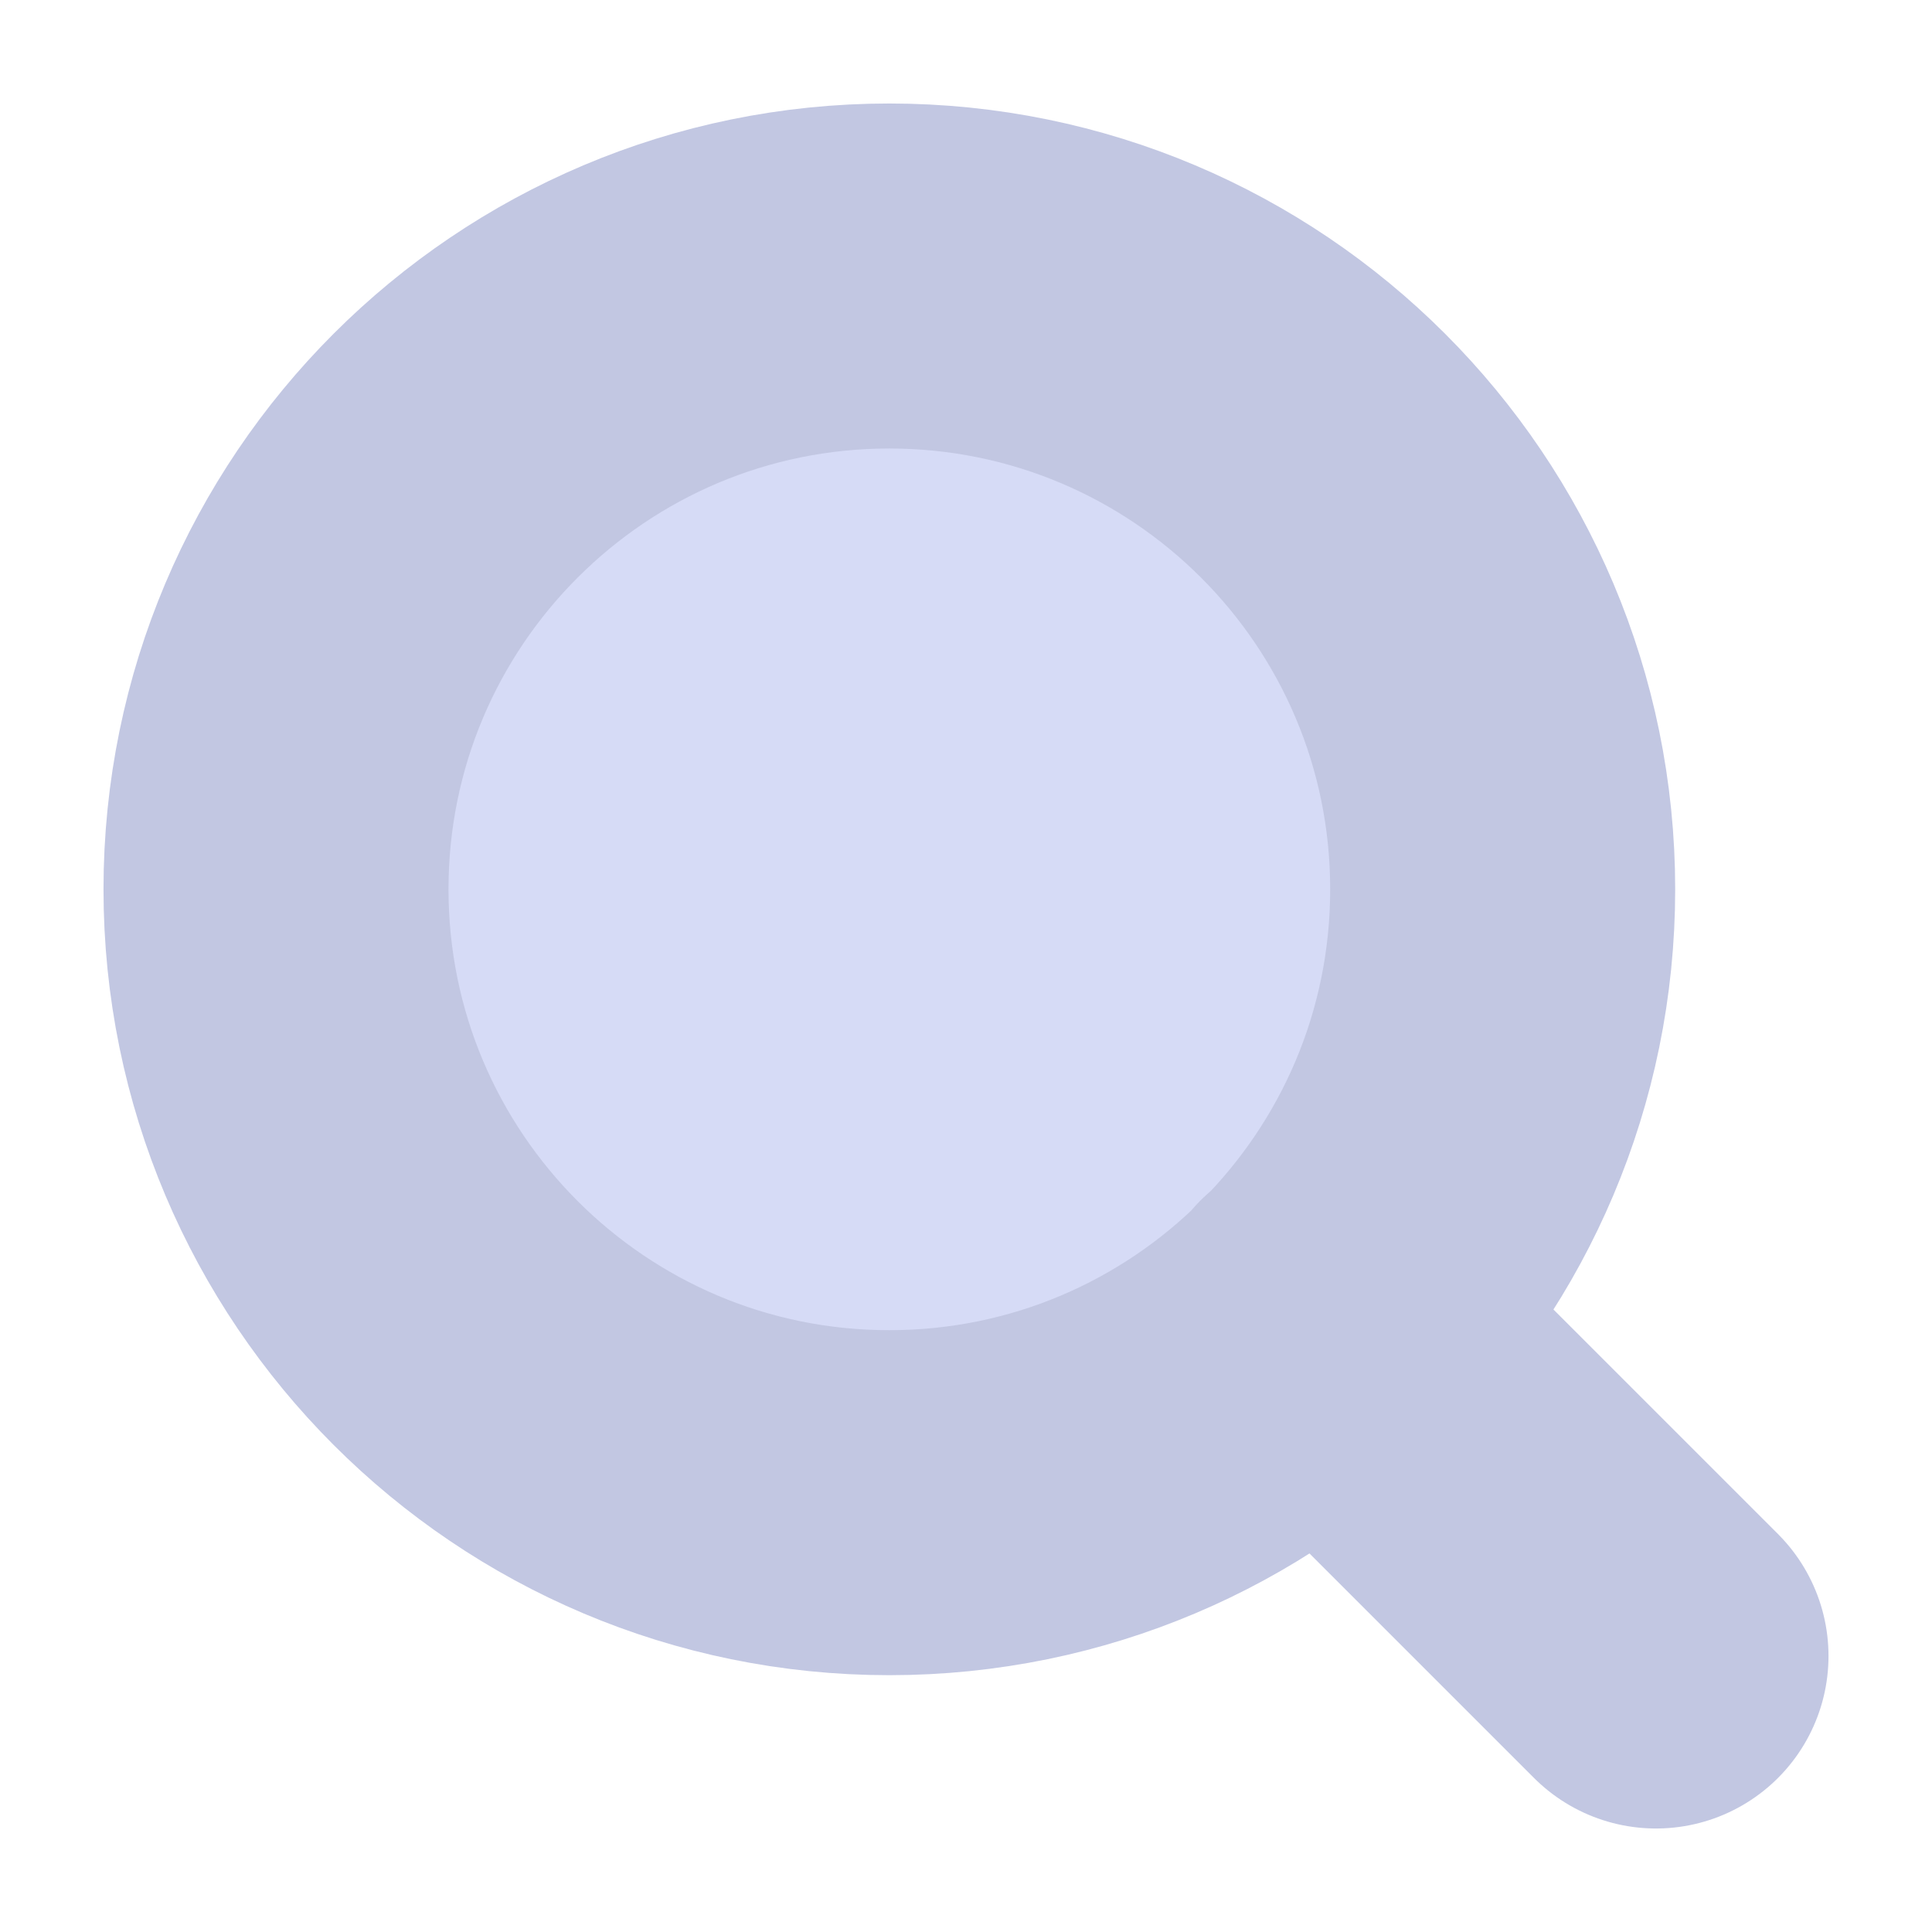 <svg width="14" height="14" viewBox="0 0 14 14" fill="none" xmlns="http://www.w3.org/2000/svg">
    <rect x="2" y="3" width="9" height="7" rx="3.5" fill="#D6DBF6"/>
    <path d="M12 12L9.583 9.583M10.889 6.444C10.889 8.899 8.899 10.889 6.444 10.889C3.99 10.889 2 8.899 2 6.444C2 3.99 3.99 2 6.444 2C8.899 2 10.889 3.99 10.889 6.444Z" stroke="#C2C7E2" stroke-width="2.5" stroke-linecap="round" stroke-linejoin="round"/>
</svg>

